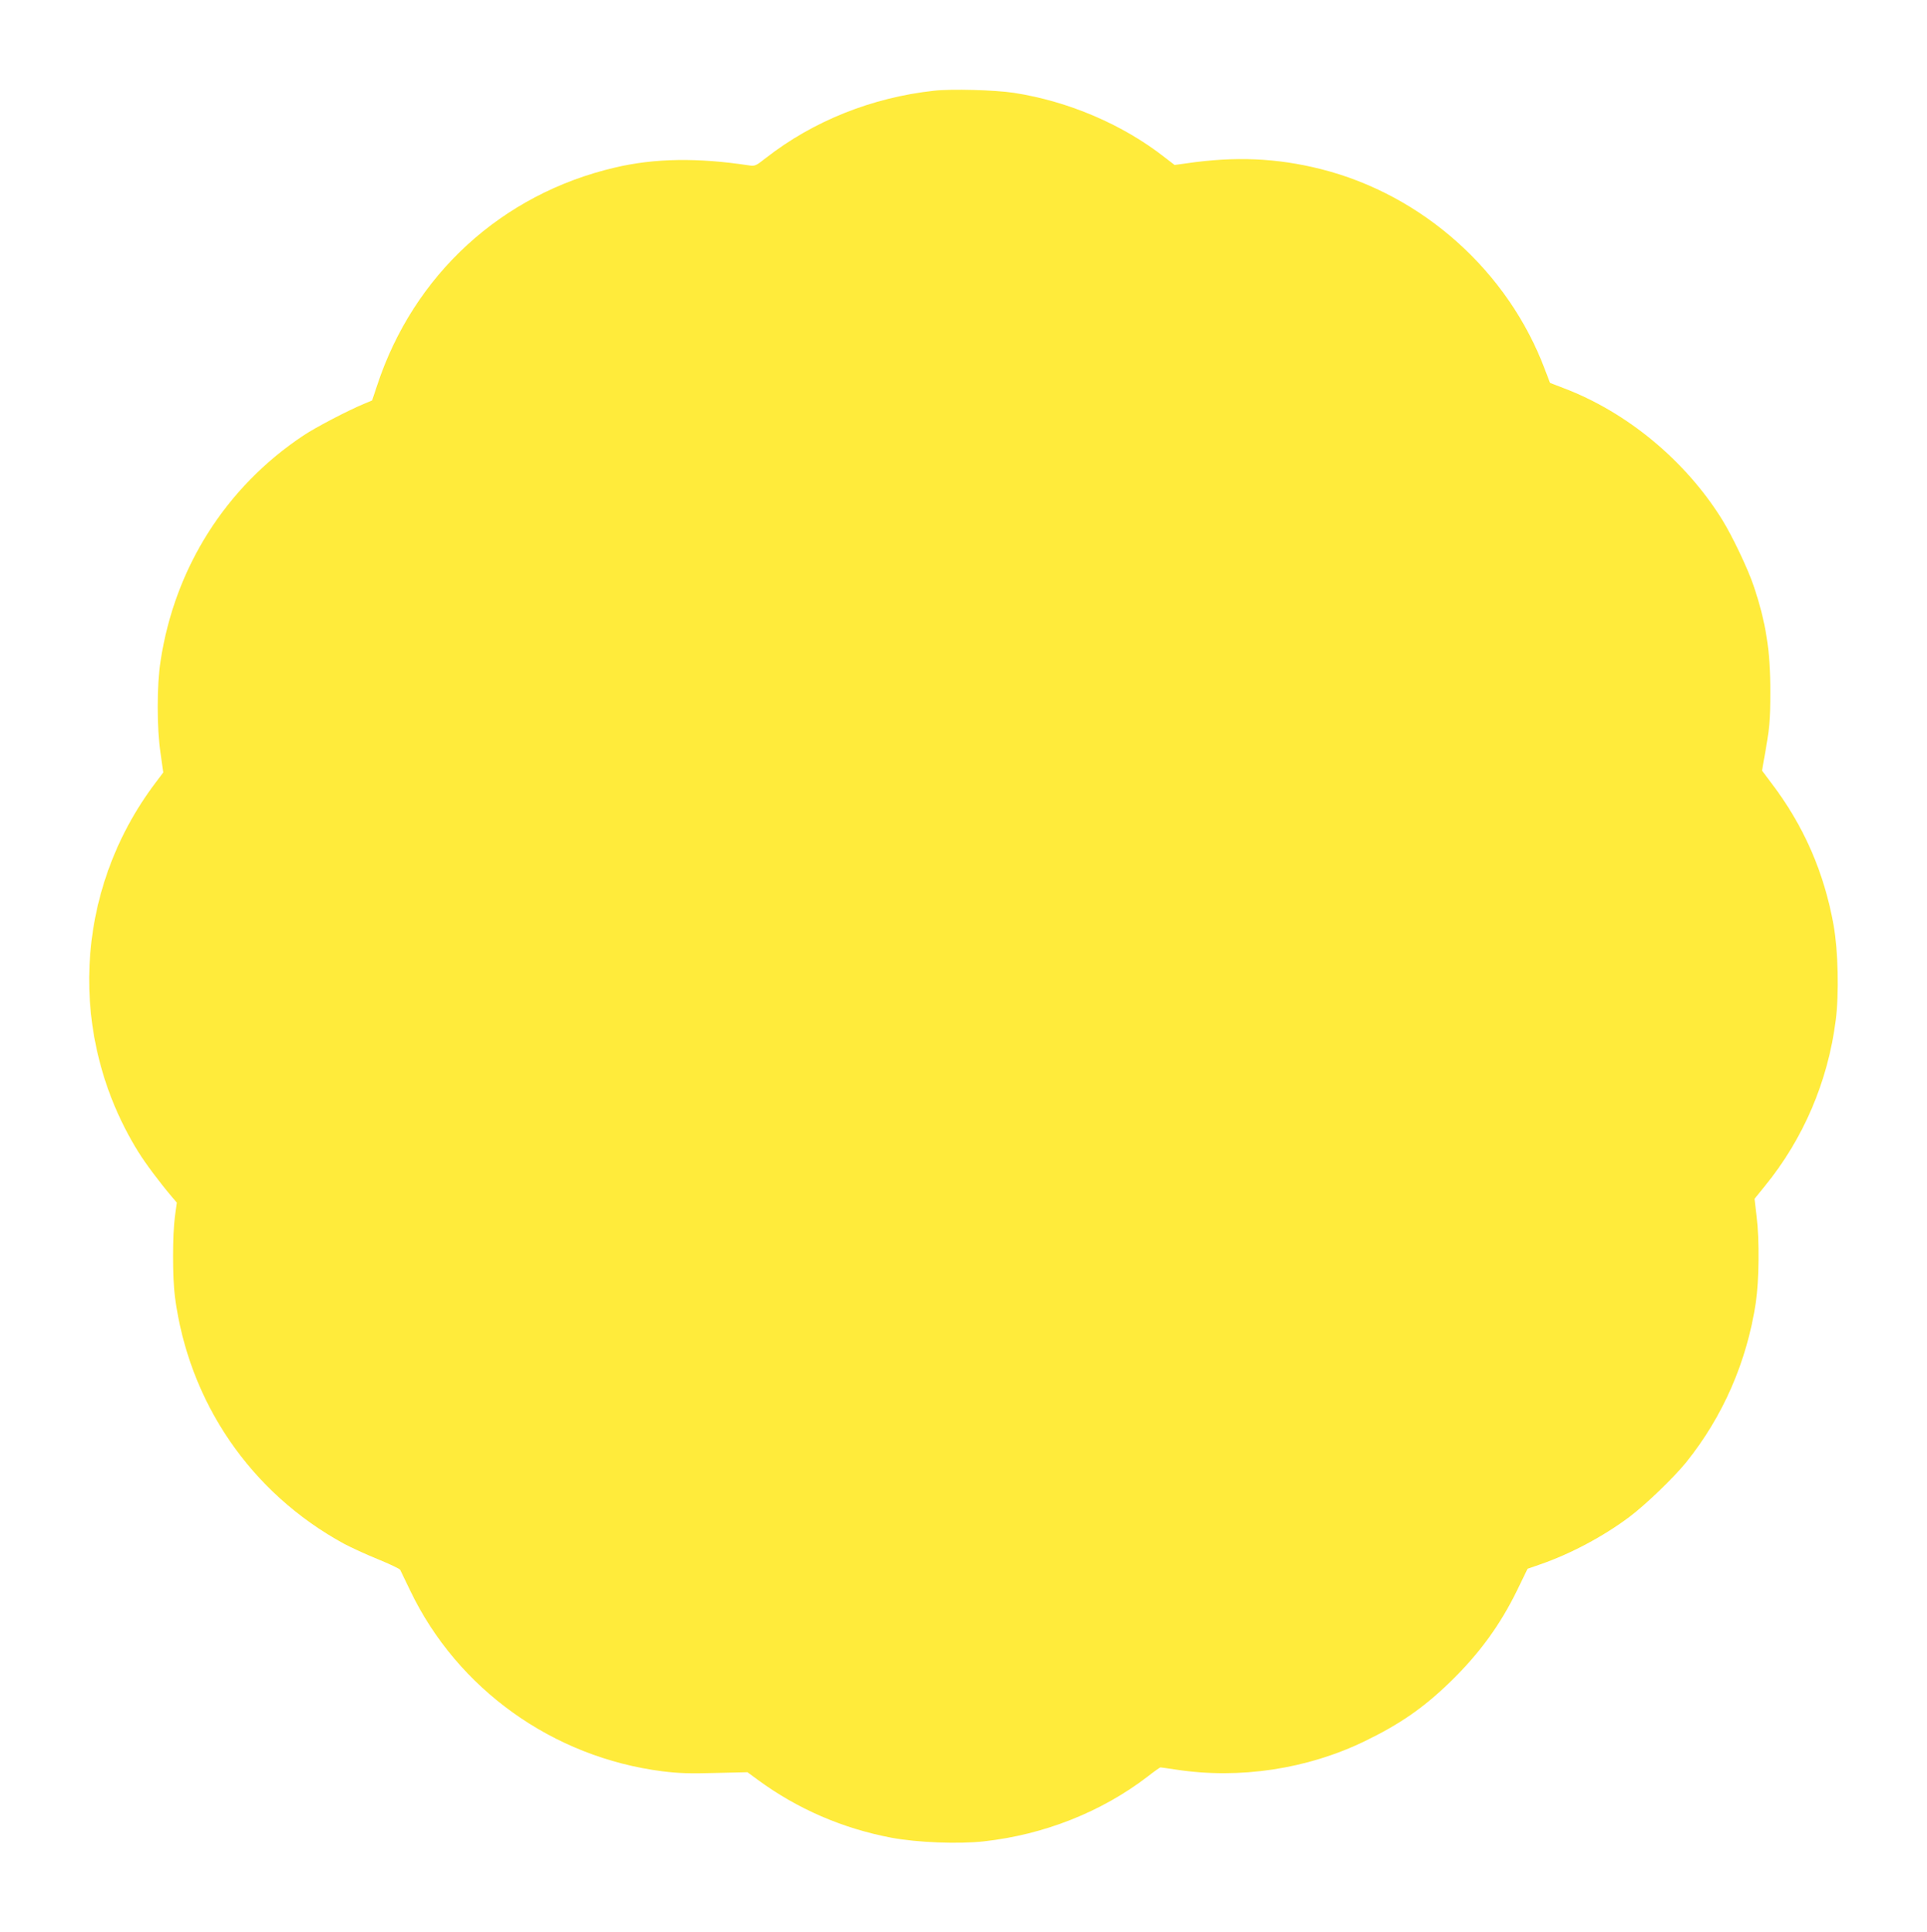 <?xml version="1.0" standalone="no"?>
<!DOCTYPE svg PUBLIC "-//W3C//DTD SVG 20010904//EN"
 "http://www.w3.org/TR/2001/REC-SVG-20010904/DTD/svg10.dtd">
<svg version="1.0" xmlns="http://www.w3.org/2000/svg"
 width="1277pt" height="1280pt" viewBox="0 0 1277 1280"
 preserveAspectRatio="xMidYMid meet">
<g transform="translate(0,1280) scale(0.1,-0.1)"
fill="#ffeb3b" stroke="none">
<path d="M6190 12199 c-412 -45 -801 -201 -1115 -446 -65 -51 -72 -55 -110
-49 -342 52 -625 48 -889 -14 -751 -175 -1335 -710 -1577 -1444 l-33 -99 -50
-21 c-105 -43 -324 -157 -406 -212 -514 -342 -852 -876 -946 -1494 -25 -160
-25 -444 0 -611 l18 -127 -55 -73 c-538 -716 -582 -1679 -111 -2440 49 -79
142 -203 225 -301 l31 -36 -13 -94 c-16 -119 -16 -405 0 -528 92 -702 502
-1300 1120 -1638 47 -25 149 -72 226 -103 76 -31 143 -63 147 -70 4 -8 34 -70
67 -139 313 -651 944 -1103 1671 -1196 106 -13 181 -16 349 -11 l214 5 71 -52
c262 -192 561 -321 883 -382 172 -32 444 -43 614 -24 397 44 777 194 1084 429
43 34 82 61 85 61 4 0 51 -7 106 -15 420 -64 868 4 1249 189 231 112 388 220
564 391 194 188 334 380 448 615 l66 136 81 28 c201 69 421 186 593 315 108
81 294 260 376 361 245 304 404 669 463 1062 21 142 24 413 5 569 l-14 116 68
84 c256 313 419 696 470 1099 23 176 16 462 -14 630 -63 352 -199 662 -414
944 l-60 80 12 70 c39 216 43 260 43 451 1 270 -29 462 -113 710 -39 113 -140
325 -207 433 -243 391 -632 713 -1054 872 l-86 33 -33 86 c-244 653 -811 1161
-1487 1331 -292 73 -565 85 -888 38 l-80 -11 -65 50 c-278 218 -638 372 -1000
428 -126 19 -413 27 -529 14z"/>
</g>
</svg>
